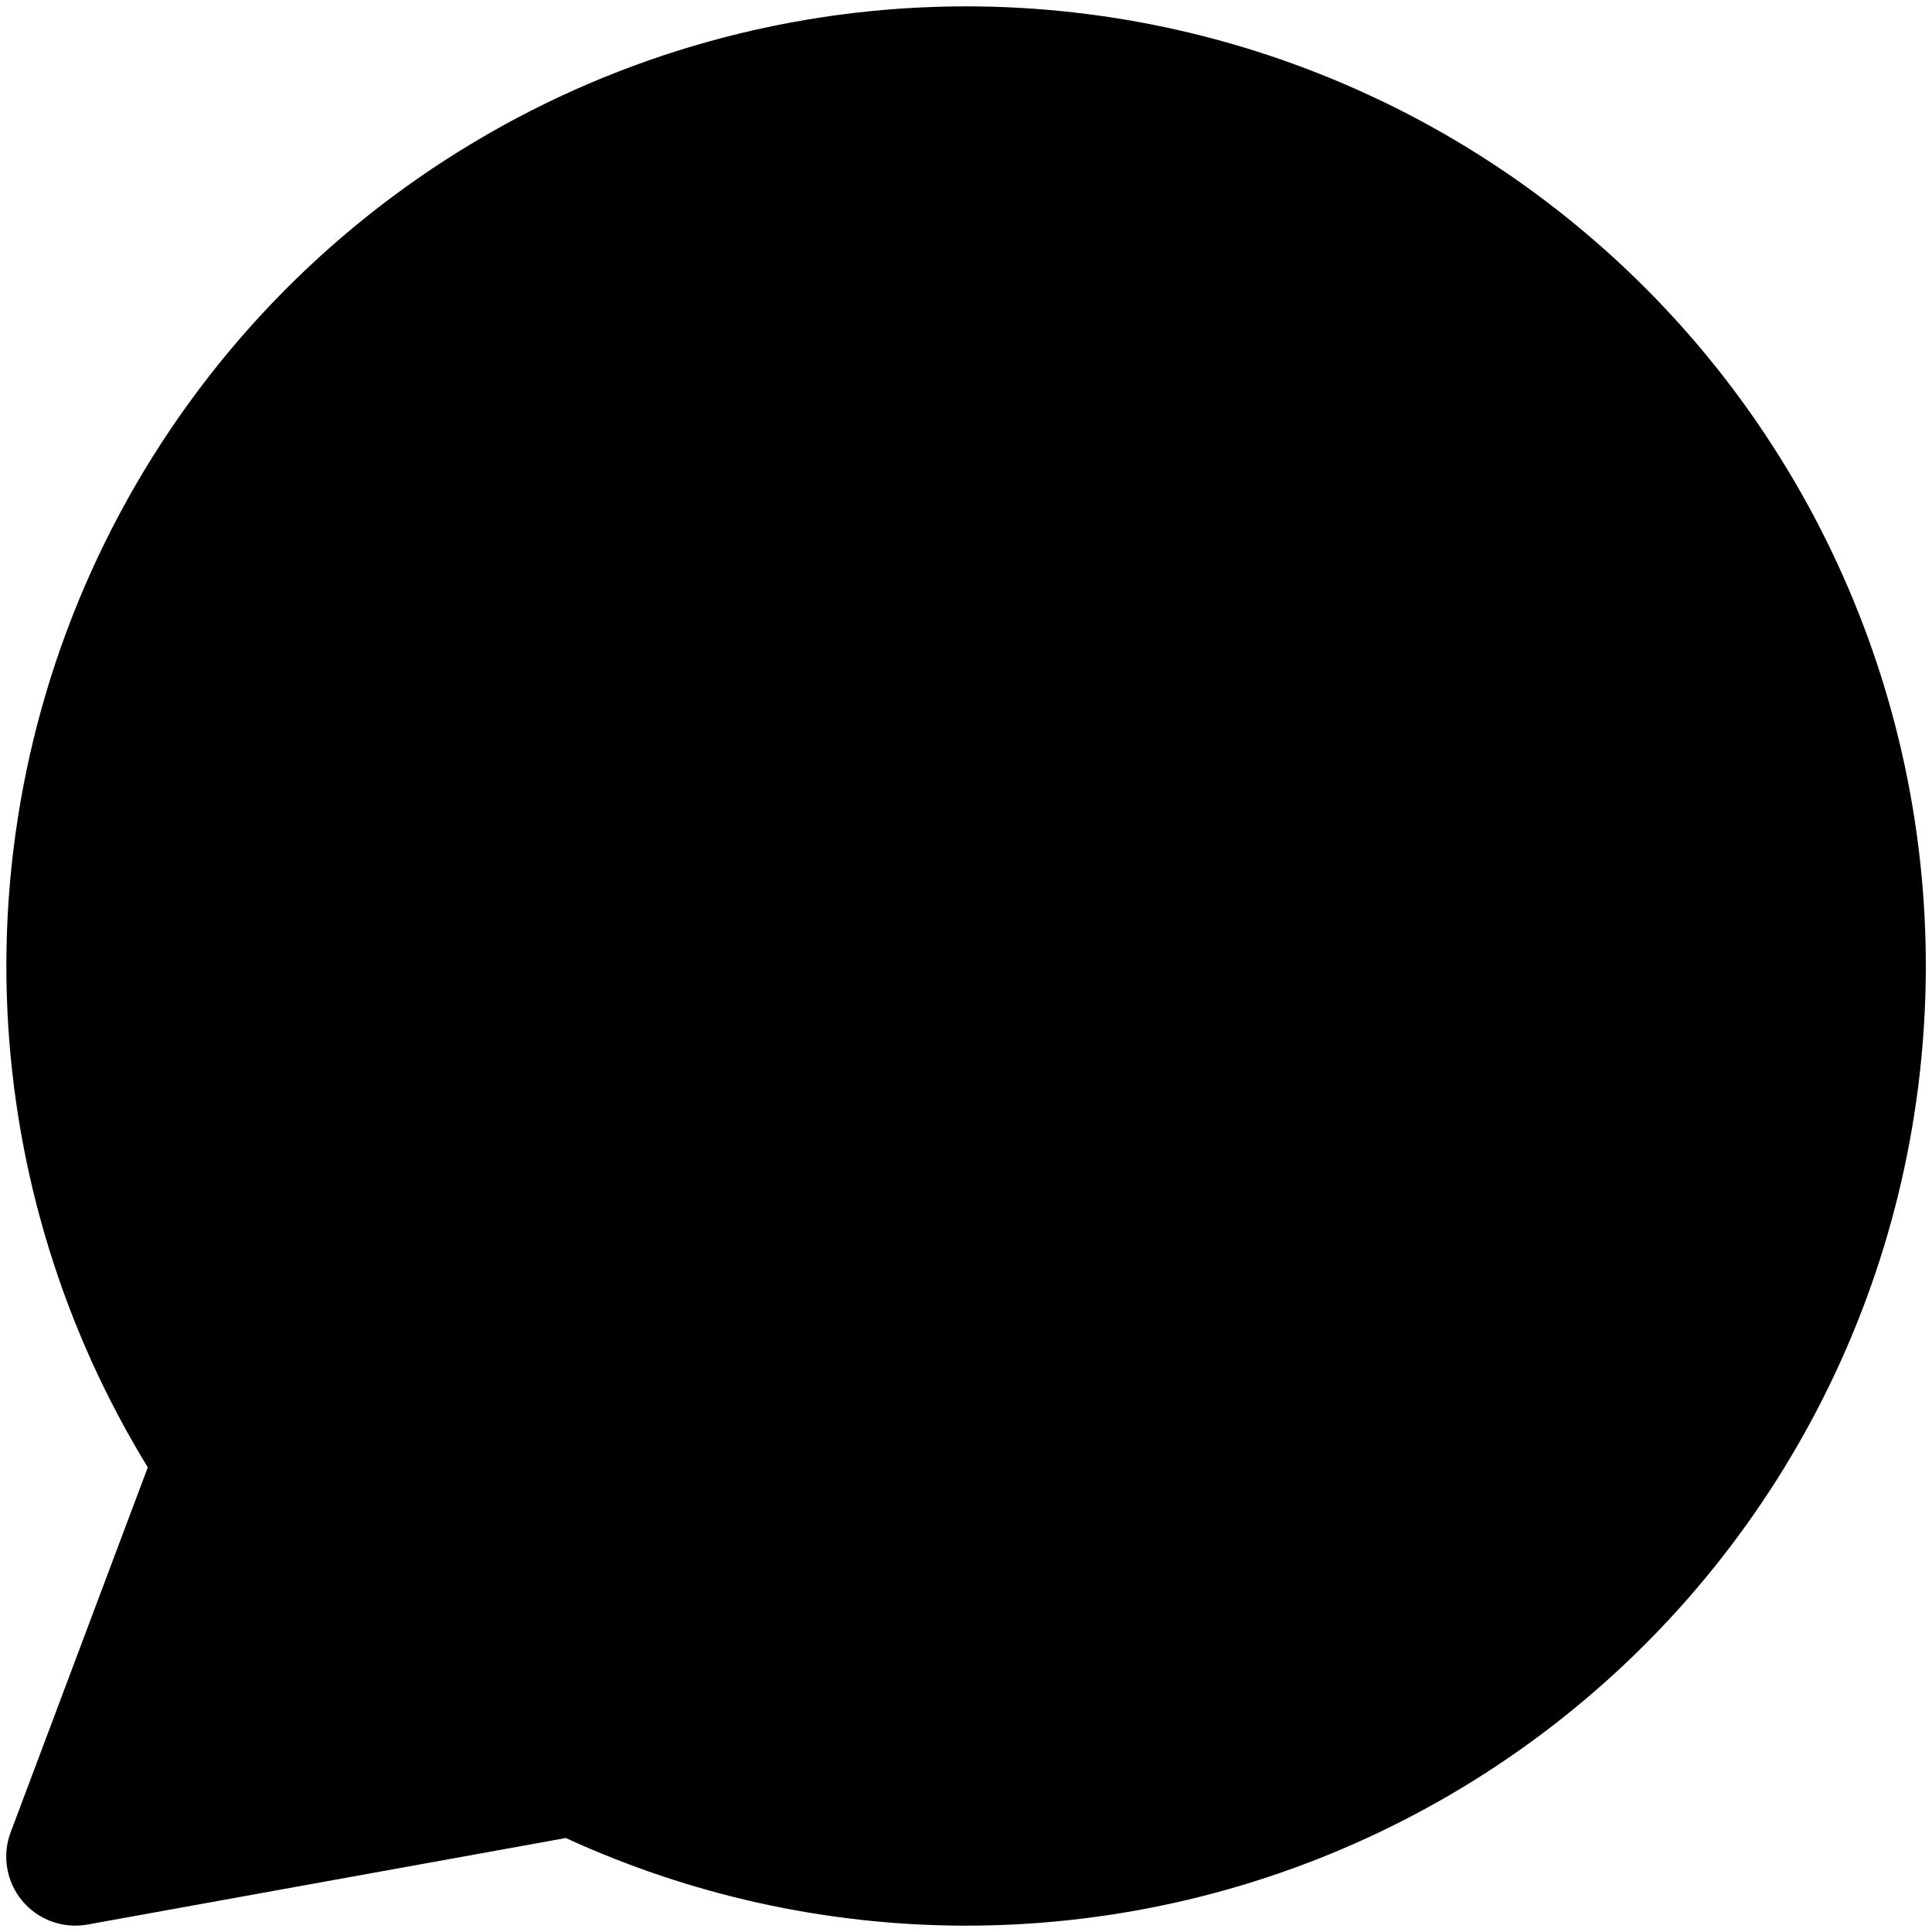 <svg xmlns="http://www.w3.org/2000/svg" fill="none" viewBox="0 0 14 14" id="Chat-Bubble-Oval--Streamline-Core"><desc>Chat Bubble Oval Streamline Icon: https://streamlinehq.com</desc><g id="chat-bubble-oval--messages-message-bubble-chat-oval"><path id="Union" fill="#000000" fill-rule="evenodd" d="M10.02 0.736C9.077 0.281 8.044 0.046 6.998 0.046H6.998C5.74 0.047 4.506 0.388 3.427 1.035 2.348 1.681 1.464 2.608 0.87 3.717c-0.594 1.109 -0.876 2.358 -0.816 3.614C0.11 8.501 0.46 9.636 1.071 10.633l-0.994 2.645c-0.063 0.168 -0.031 0.358 0.084 0.496 0.115 0.138 0.296 0.204 0.473 0.172l3.466 -0.627c0.899 0.413 1.877 0.63 2.868 0.635 1.046 0.005 2.081 -0.226 3.025 -0.676 0.945 -0.45 1.776 -1.108 2.431 -1.924 0.655 -0.816 1.118 -1.769 1.353 -2.789 0.235 -1.02 0.238 -2.079 0.007 -3.1 -0.231 -1.021 -0.69 -1.976 -1.341 -2.795 -0.652 -0.819 -1.48 -1.48 -2.422 -1.934Z" clip-rule="evenodd" stroke-width="1"></path></g></svg>